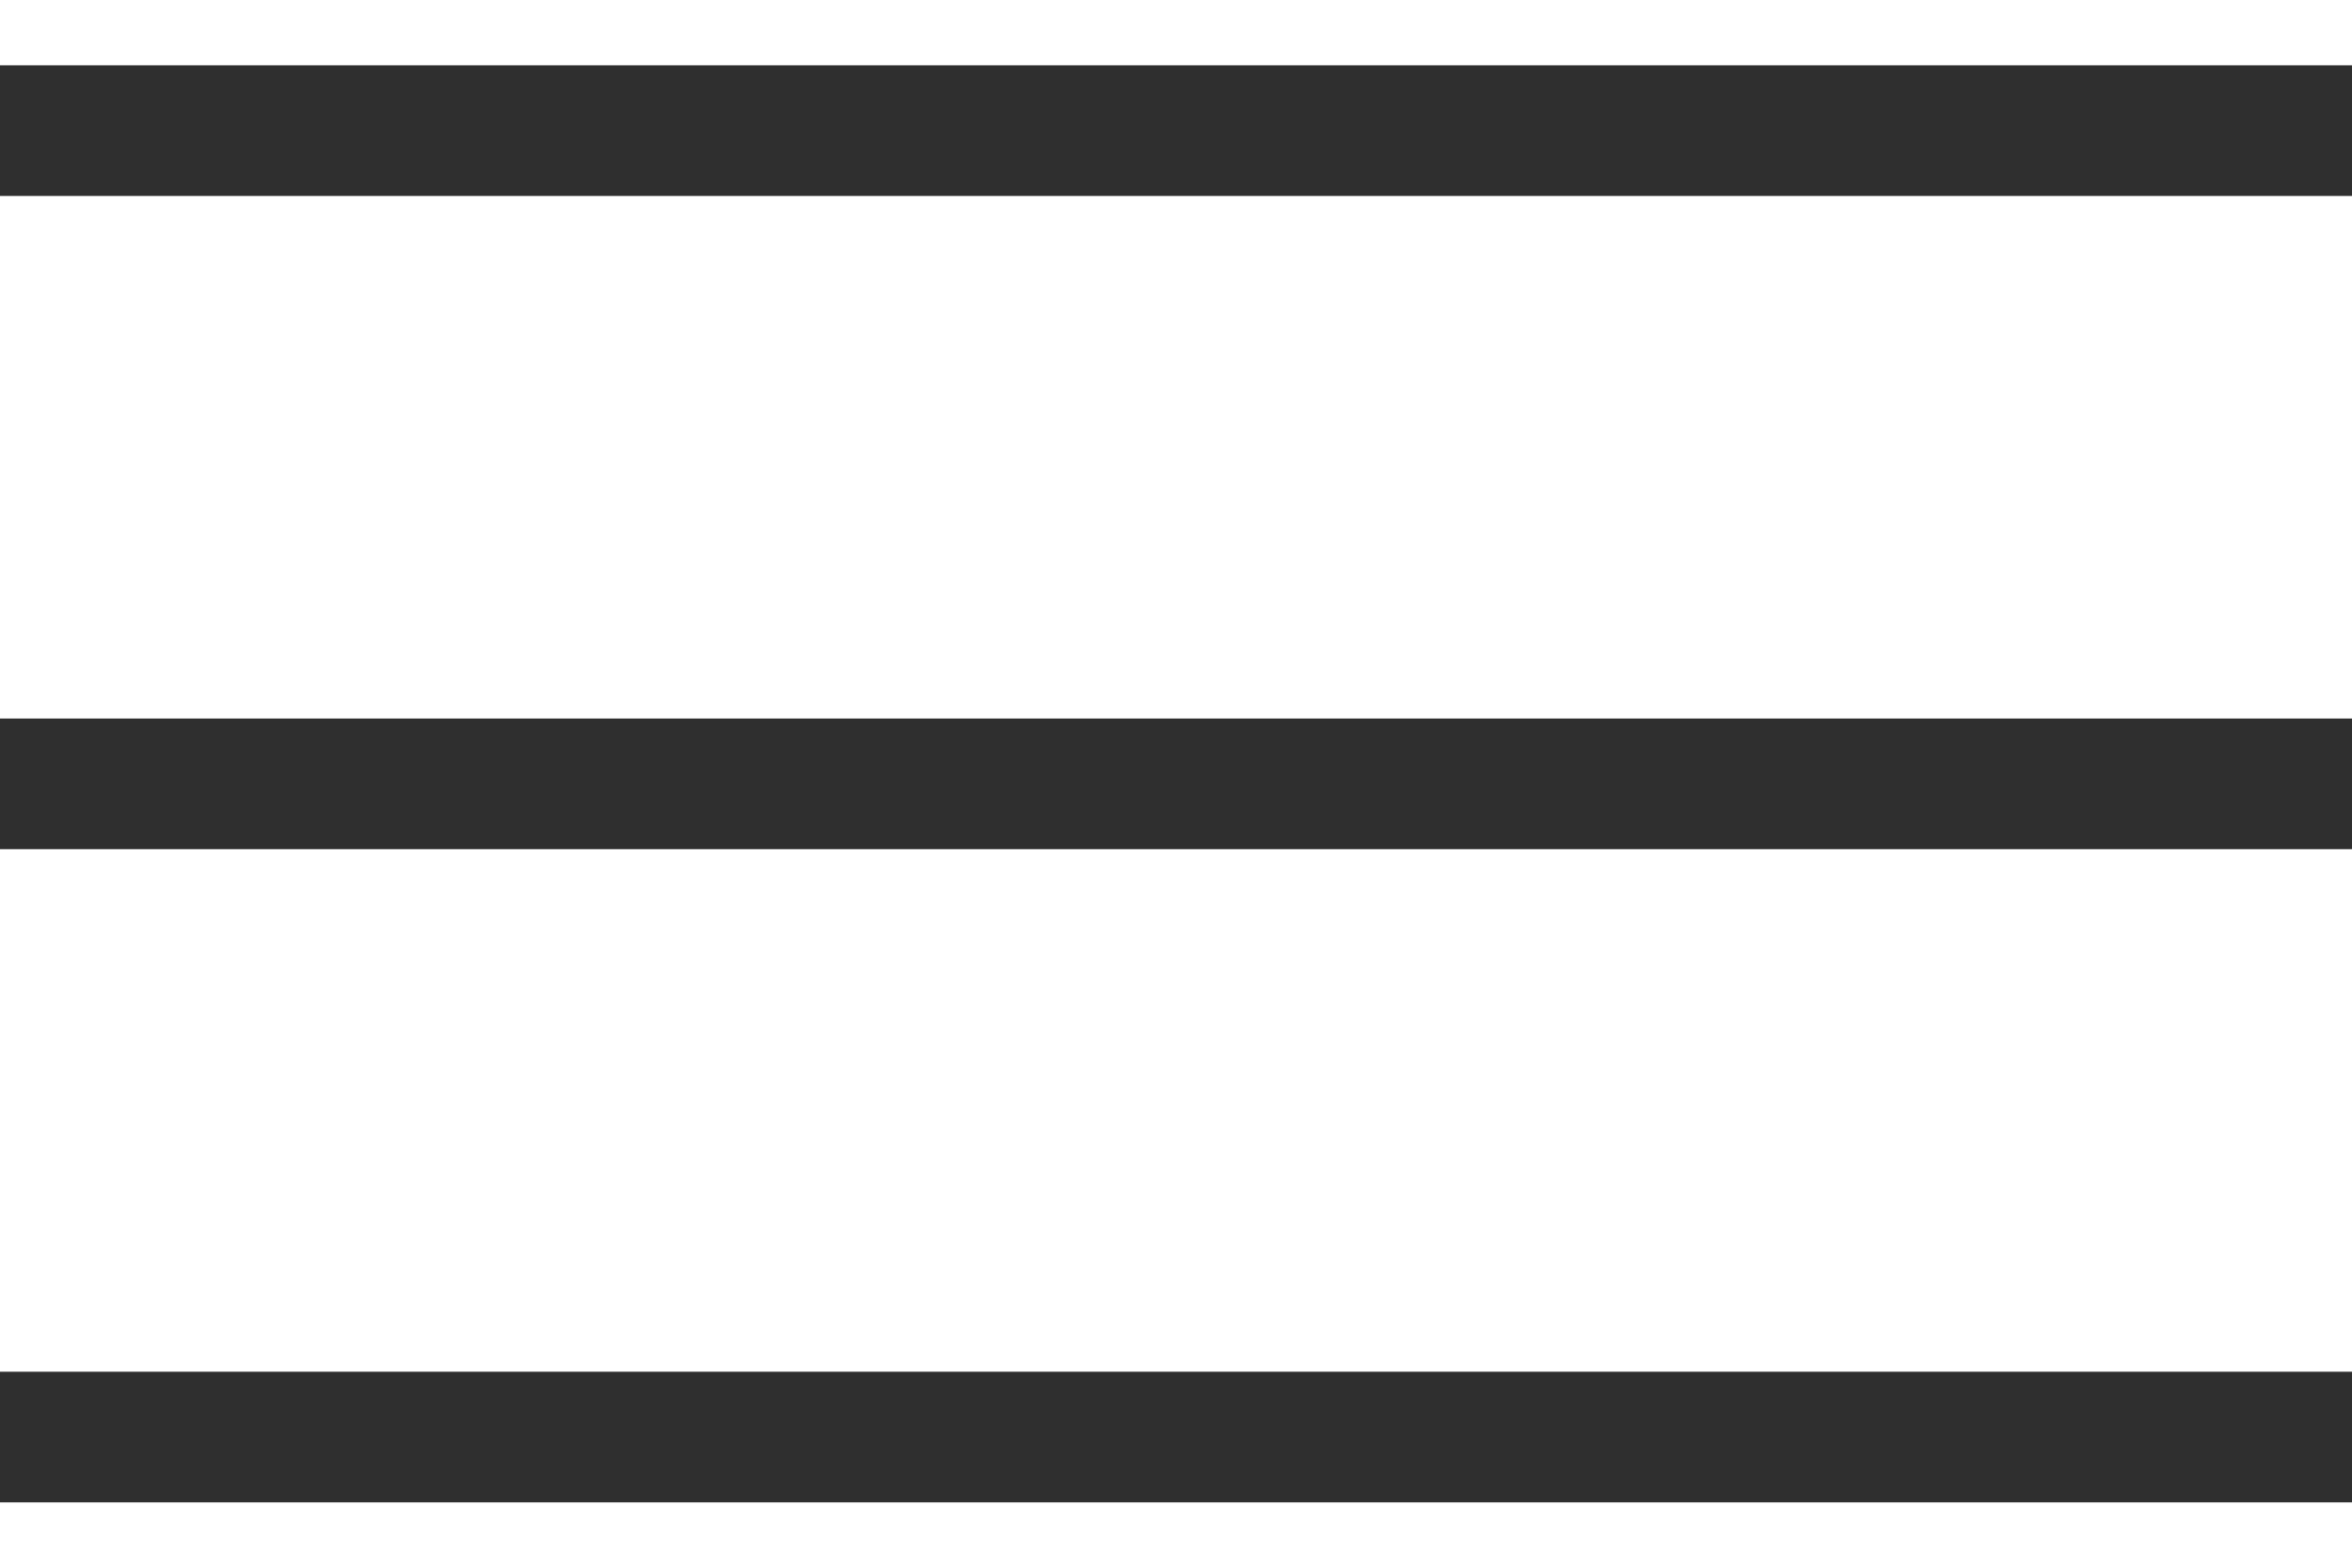 <svg width="18" height="12" viewBox="0 0 18 12" fill="none" xmlns="http://www.w3.org/2000/svg">
<rect y="0.5" width="18" height="1" fill="#2F2F2F"/>
<rect y="5.5" width="18" height="1" fill="#2F2F2F"/>
<rect y="10.5" width="18" height="1" fill="#2F2F2F"/>
</svg>

